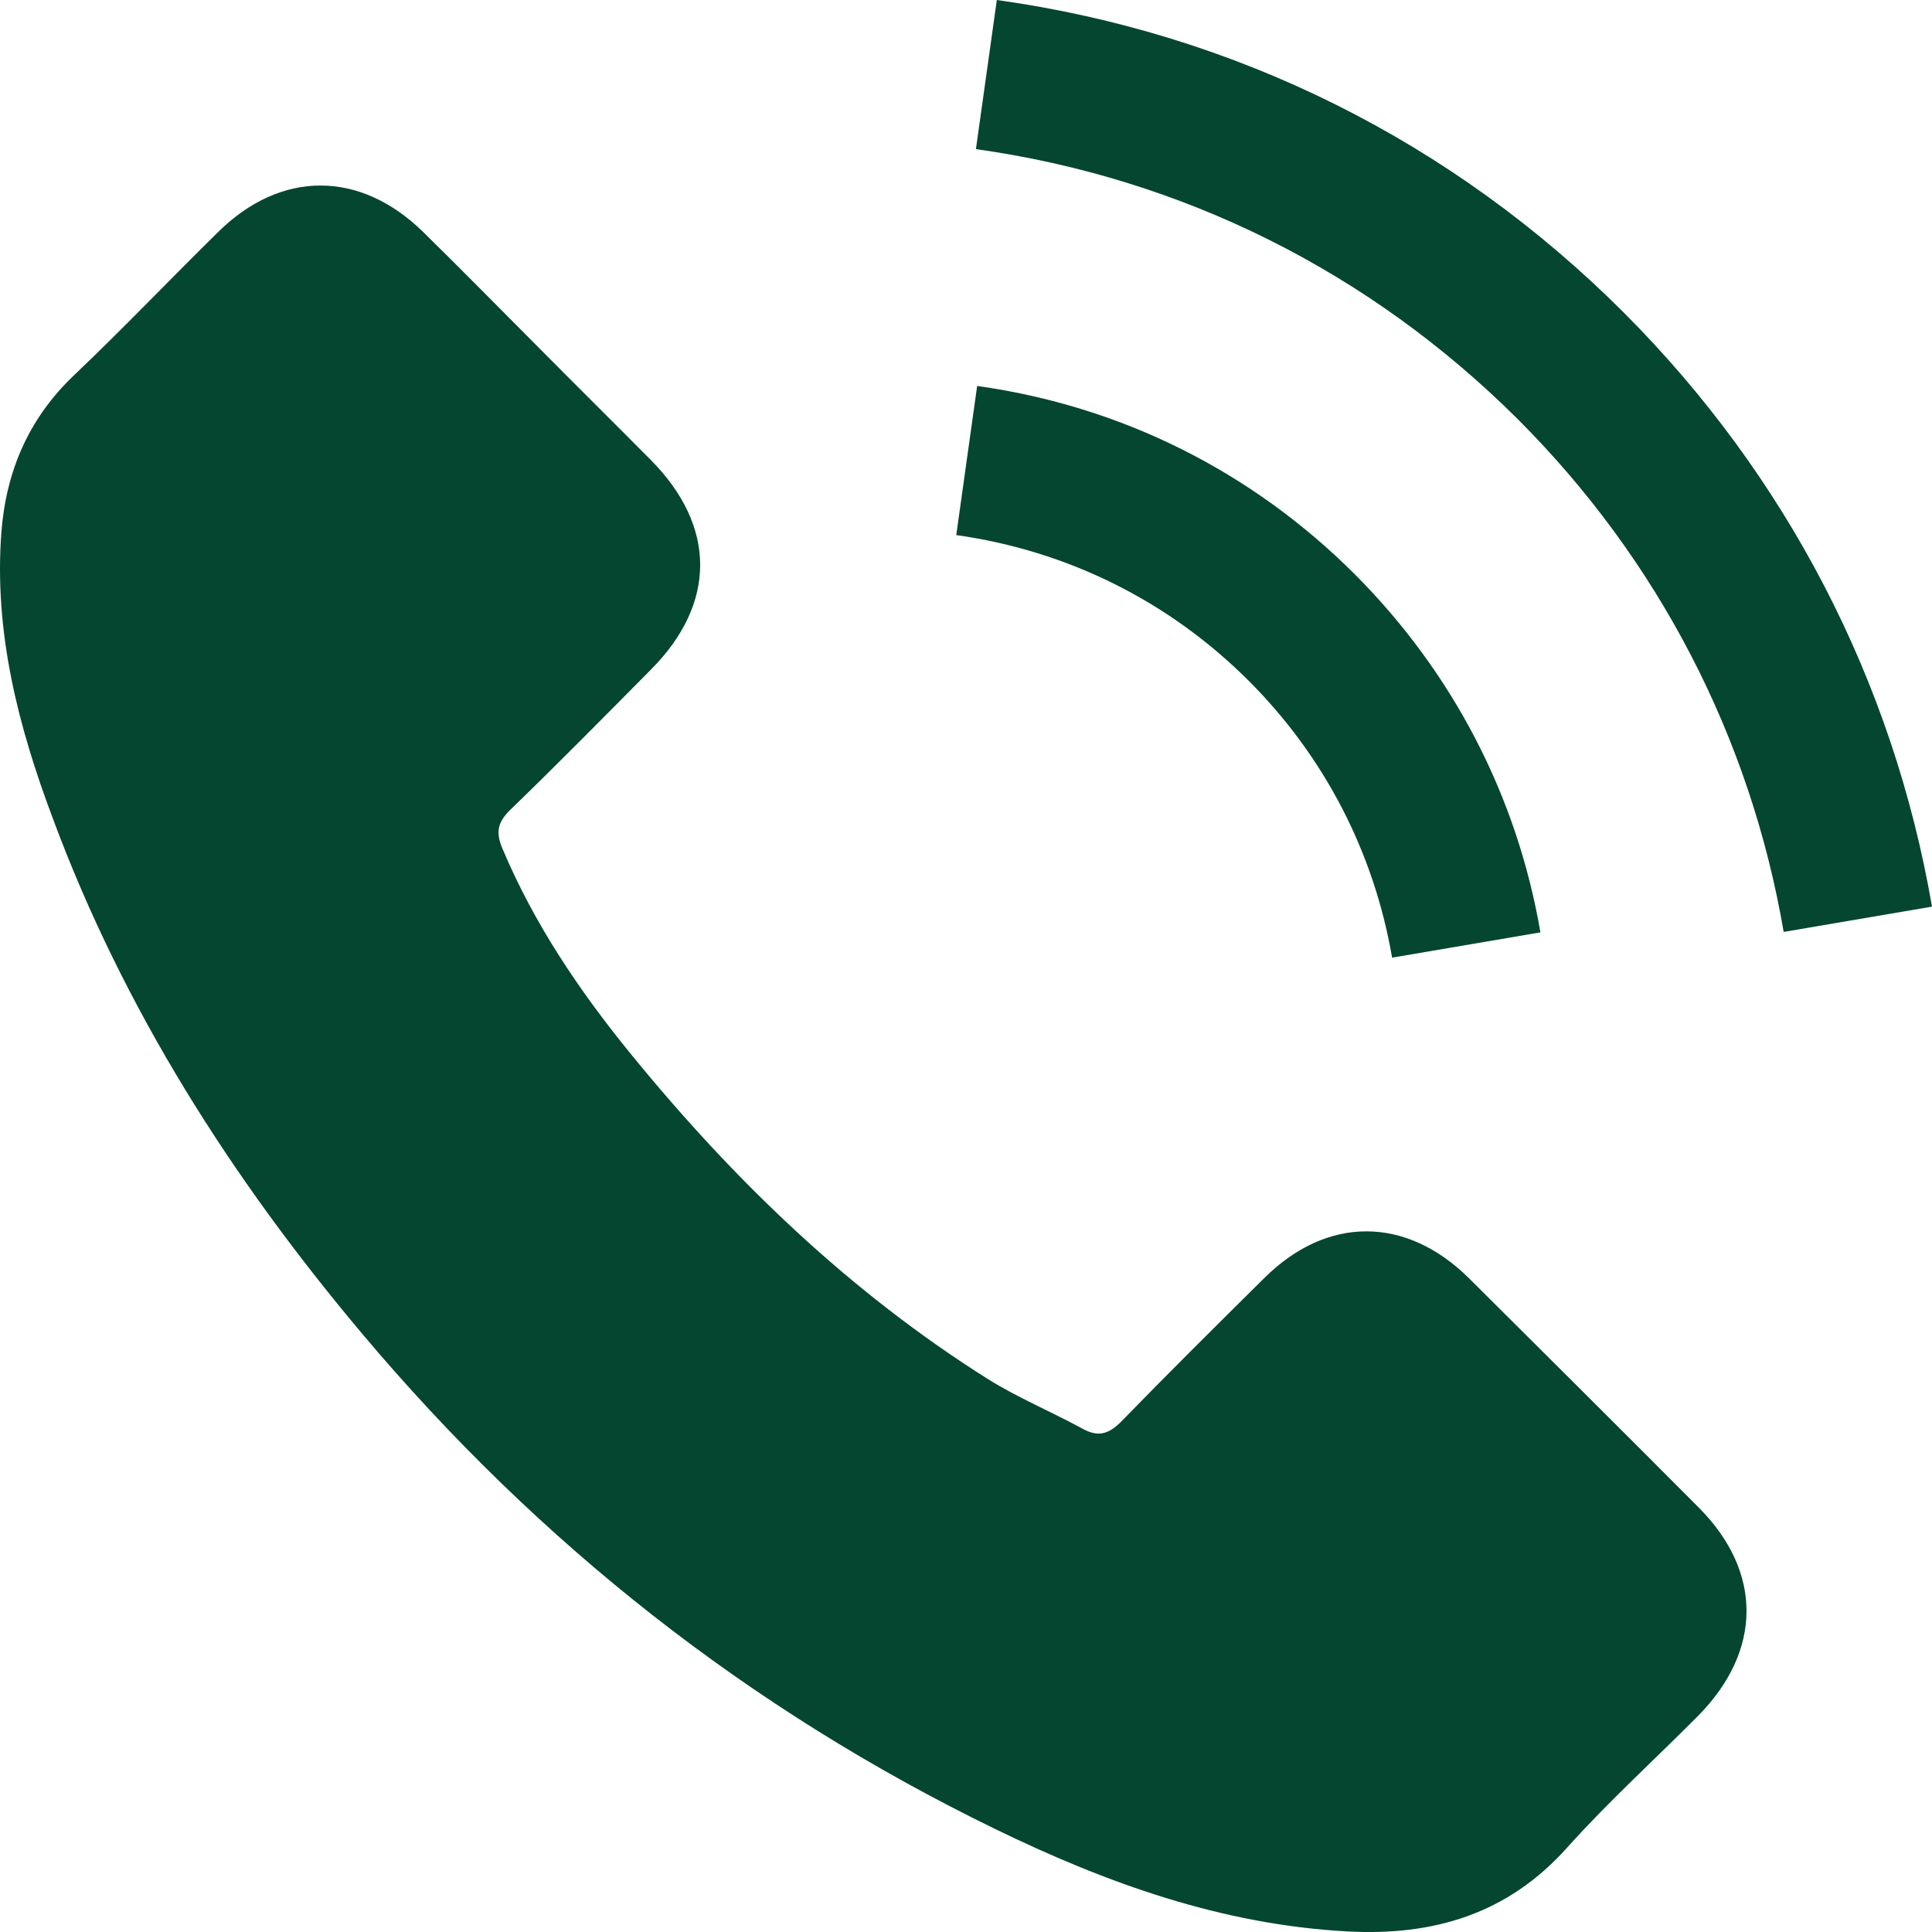<svg width="22" height="22" viewBox="0 0 22 22" fill="none" xmlns="http://www.w3.org/2000/svg">
<path d="M16.726 14.554C16.007 13.844 15.11 13.844 14.396 14.554C13.851 15.094 13.306 15.634 12.771 16.184C12.624 16.335 12.5 16.367 12.322 16.266C11.969 16.074 11.594 15.918 11.255 15.707C9.676 14.714 8.353 13.437 7.181 11.999C6.599 11.285 6.082 10.521 5.72 9.66C5.647 9.486 5.661 9.371 5.803 9.229C6.347 8.703 6.879 8.163 7.414 7.623C8.16 6.872 8.16 5.993 7.41 5.237C6.984 4.807 6.558 4.386 6.132 3.956C5.693 3.516 5.258 3.072 4.814 2.637C4.095 1.937 3.198 1.937 2.484 2.642C1.934 3.182 1.408 3.736 0.849 4.267C0.332 4.757 0.071 5.356 0.016 6.057C-0.071 7.197 0.208 8.273 0.602 9.321C1.408 11.491 2.635 13.418 4.123 15.186C6.132 17.575 8.531 19.466 11.338 20.83C12.601 21.444 13.911 21.915 15.334 21.993C16.314 22.048 17.166 21.801 17.848 21.036C18.315 20.515 18.841 20.038 19.336 19.539C20.068 18.798 20.073 17.9 19.345 17.168C18.475 16.294 17.601 15.424 16.726 14.554Z" fill="#054631"/>
<path d="M15.852 10.905L17.541 10.617C17.275 9.065 16.543 7.659 15.43 6.542C14.254 5.366 12.766 4.624 11.127 4.395L10.889 6.093C12.157 6.272 13.311 6.844 14.222 7.755C15.082 8.616 15.646 9.706 15.852 10.905Z" fill="#054631"/>
<path d="M18.493 3.562C16.543 1.611 14.075 0.38 11.351 0L11.113 1.698C13.466 2.028 15.6 3.095 17.285 4.775C18.882 6.373 19.931 8.392 20.311 10.612L22 10.324C21.556 7.751 20.343 5.416 18.493 3.562Z" fill="#054631"/>
</svg>
